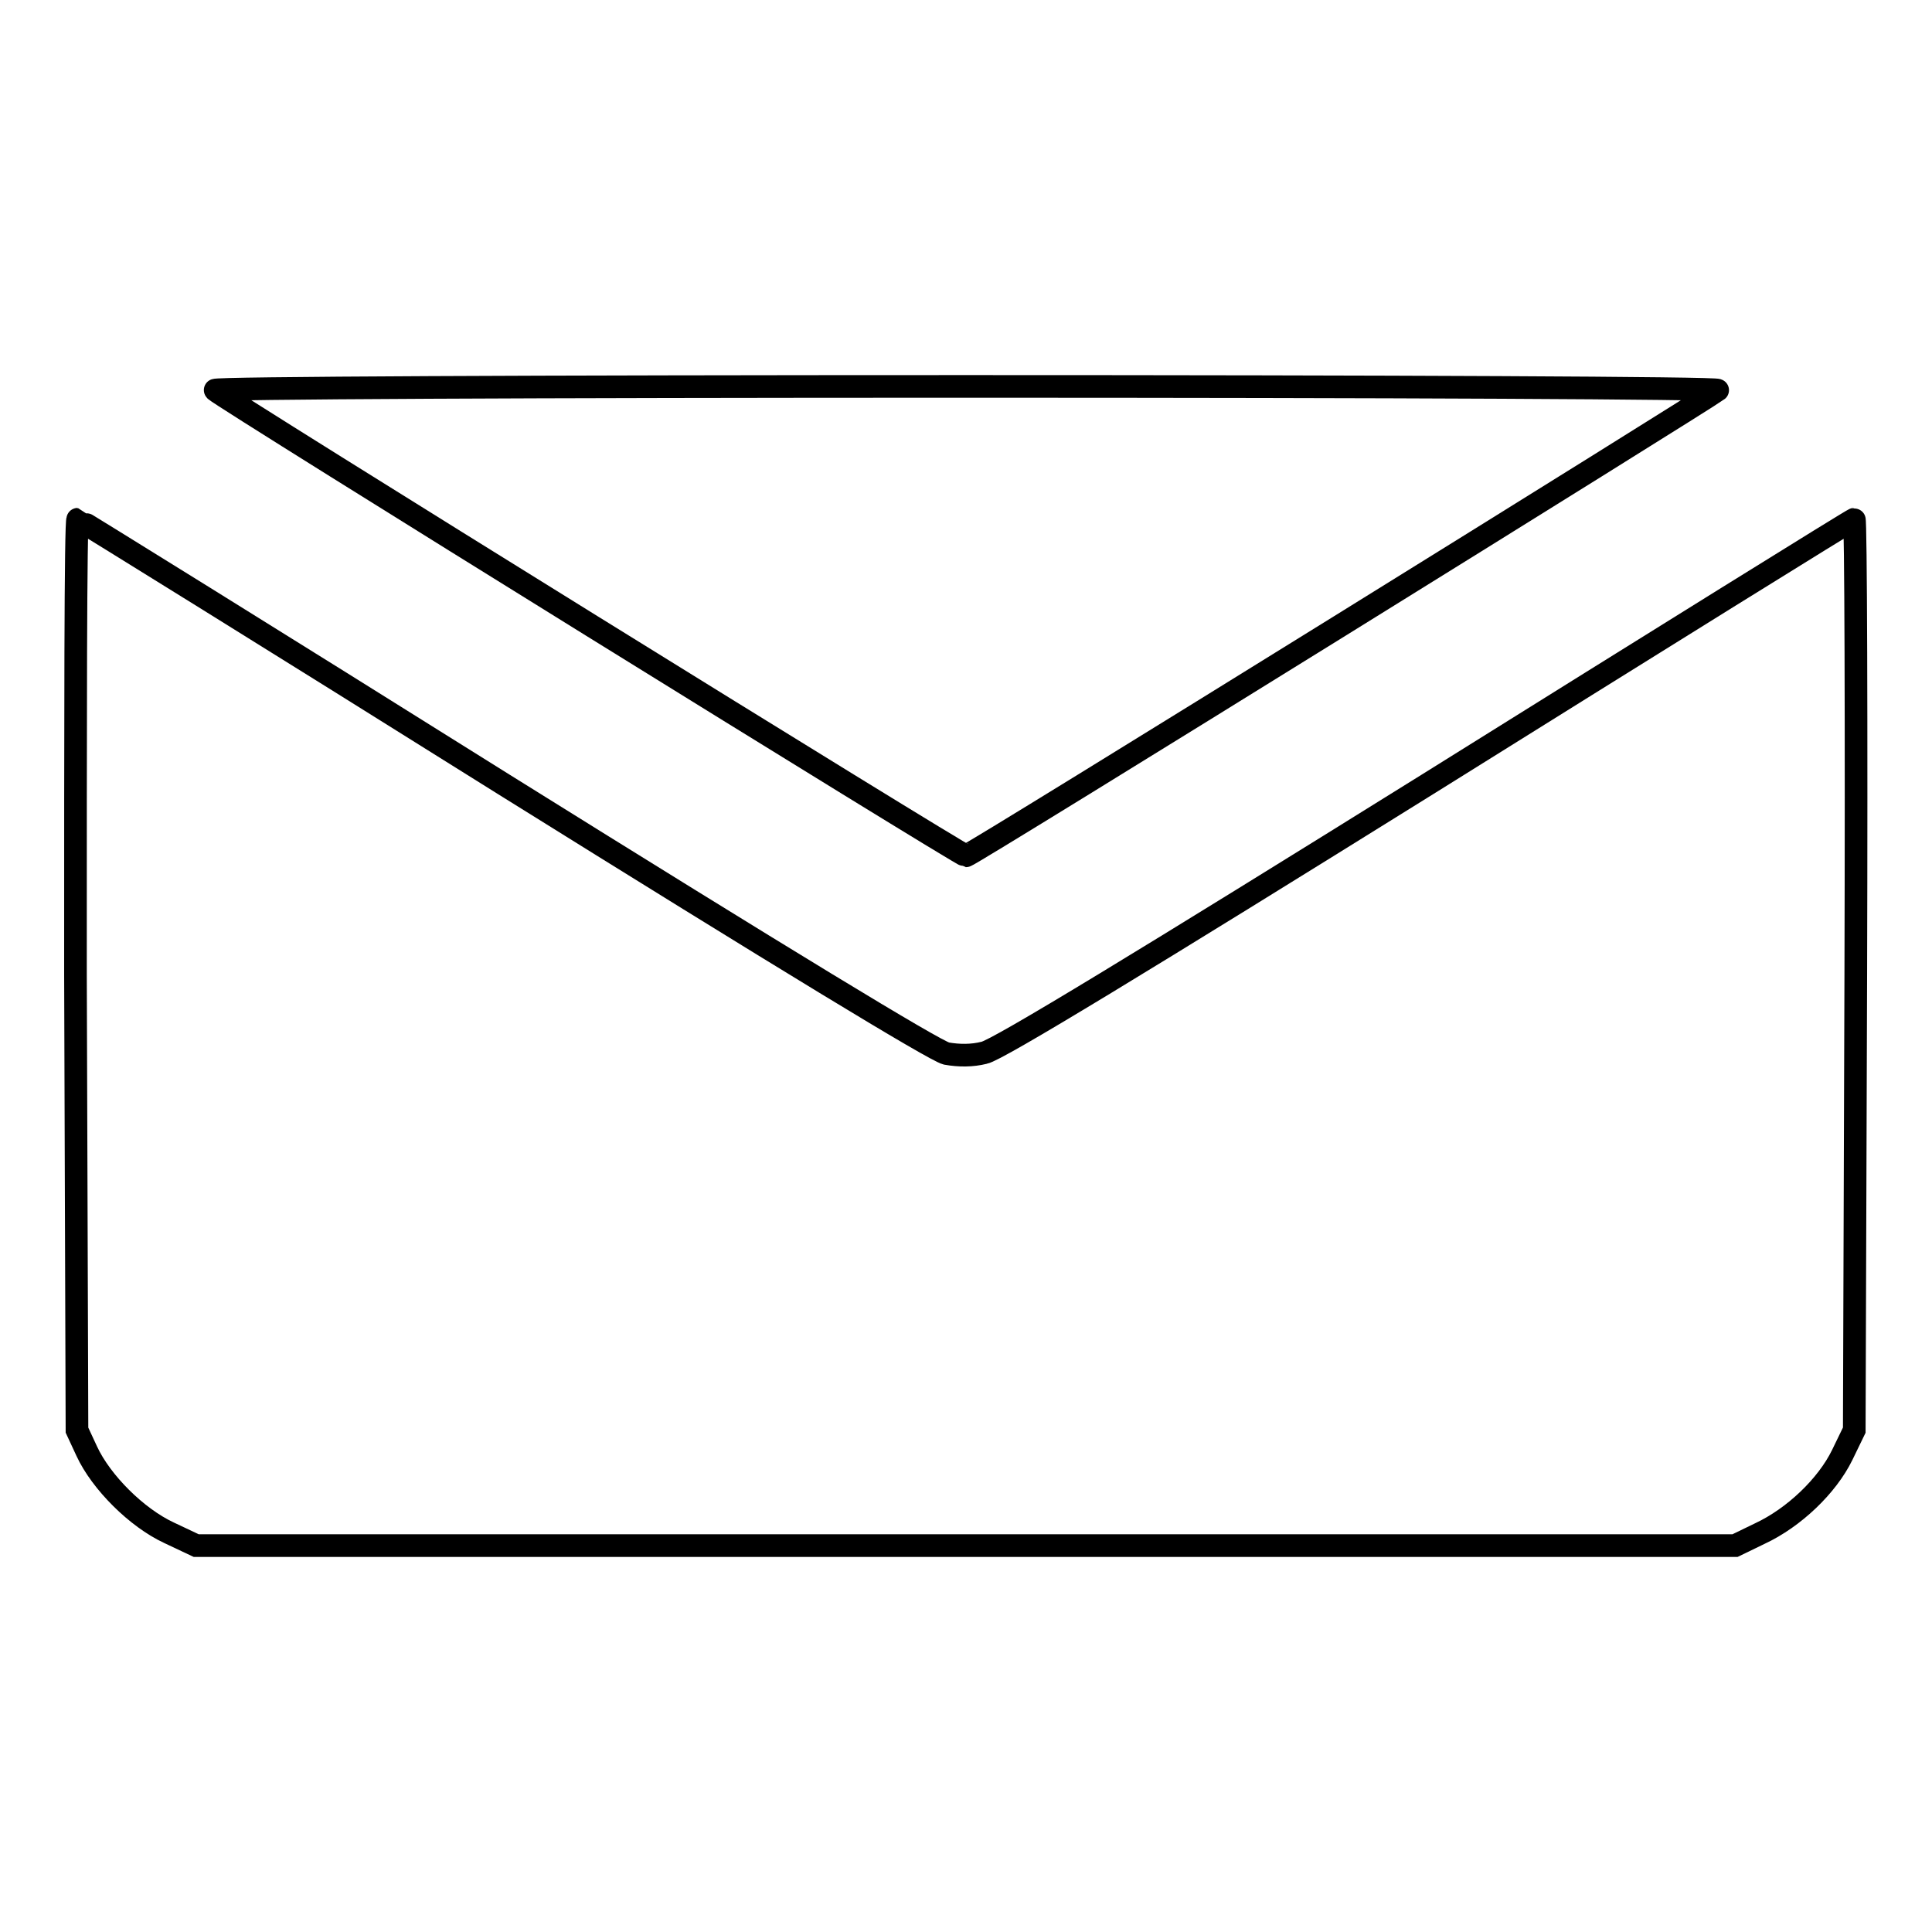 <?xml version="1.0" encoding="utf-8"?>
<!-- Svg Vector Icons : http://www.onlinewebfonts.com/icon -->
<!DOCTYPE svg PUBLIC "-//W3C//DTD SVG 1.1//EN" "http://www.w3.org/Graphics/SVG/1.1/DTD/svg11.dtd">
<svg version="1.1" xmlns="http://www.w3.org/2000/svg" xmlns:xlink="http://www.w3.org/1999/xlink" x="0px" y="0px" viewBox="0 0 256 256" enable-background="new 0 0 256 256" xml:space="preserve">
<g><g><g><path stroke-width="3" fill-opacity="0" stroke="#000000"  d="M28.5,51.7c1.3,1.2,98.9,61.7,99.5,61.7c0.6,0,98.2-60.6,99.6-61.7c0.3-0.3-43.7-0.5-99.6-0.5C71.5,51.2,28.1,51.4,28.5,51.7z"/><path stroke-width="3" fill-opacity="0" stroke="#000000"  d="M10,129.1l0.2,60.4l1.3,2.8c1.9,4.1,6.6,8.8,10.9,10.8l3.6,1.7H128h101.9l3.3-1.6c4.5-2.1,8.9-6.3,10.9-10.4l1.6-3.3l0.2-60.4c0.1-33.2,0-60.3-0.2-60.3c-0.2,0-25.6,15.8-56.5,35.1c-37.1,23.1-57.1,35.3-58.8,35.6c-1.6,0.4-3.3,0.4-5,0.1c-1.6-0.4-21.5-12.5-58.7-35.7C35.9,84.6,10.4,68.8,10.3,68.8C10,68.8,10,96,10,129.1z"/></g></g></g>
</svg>